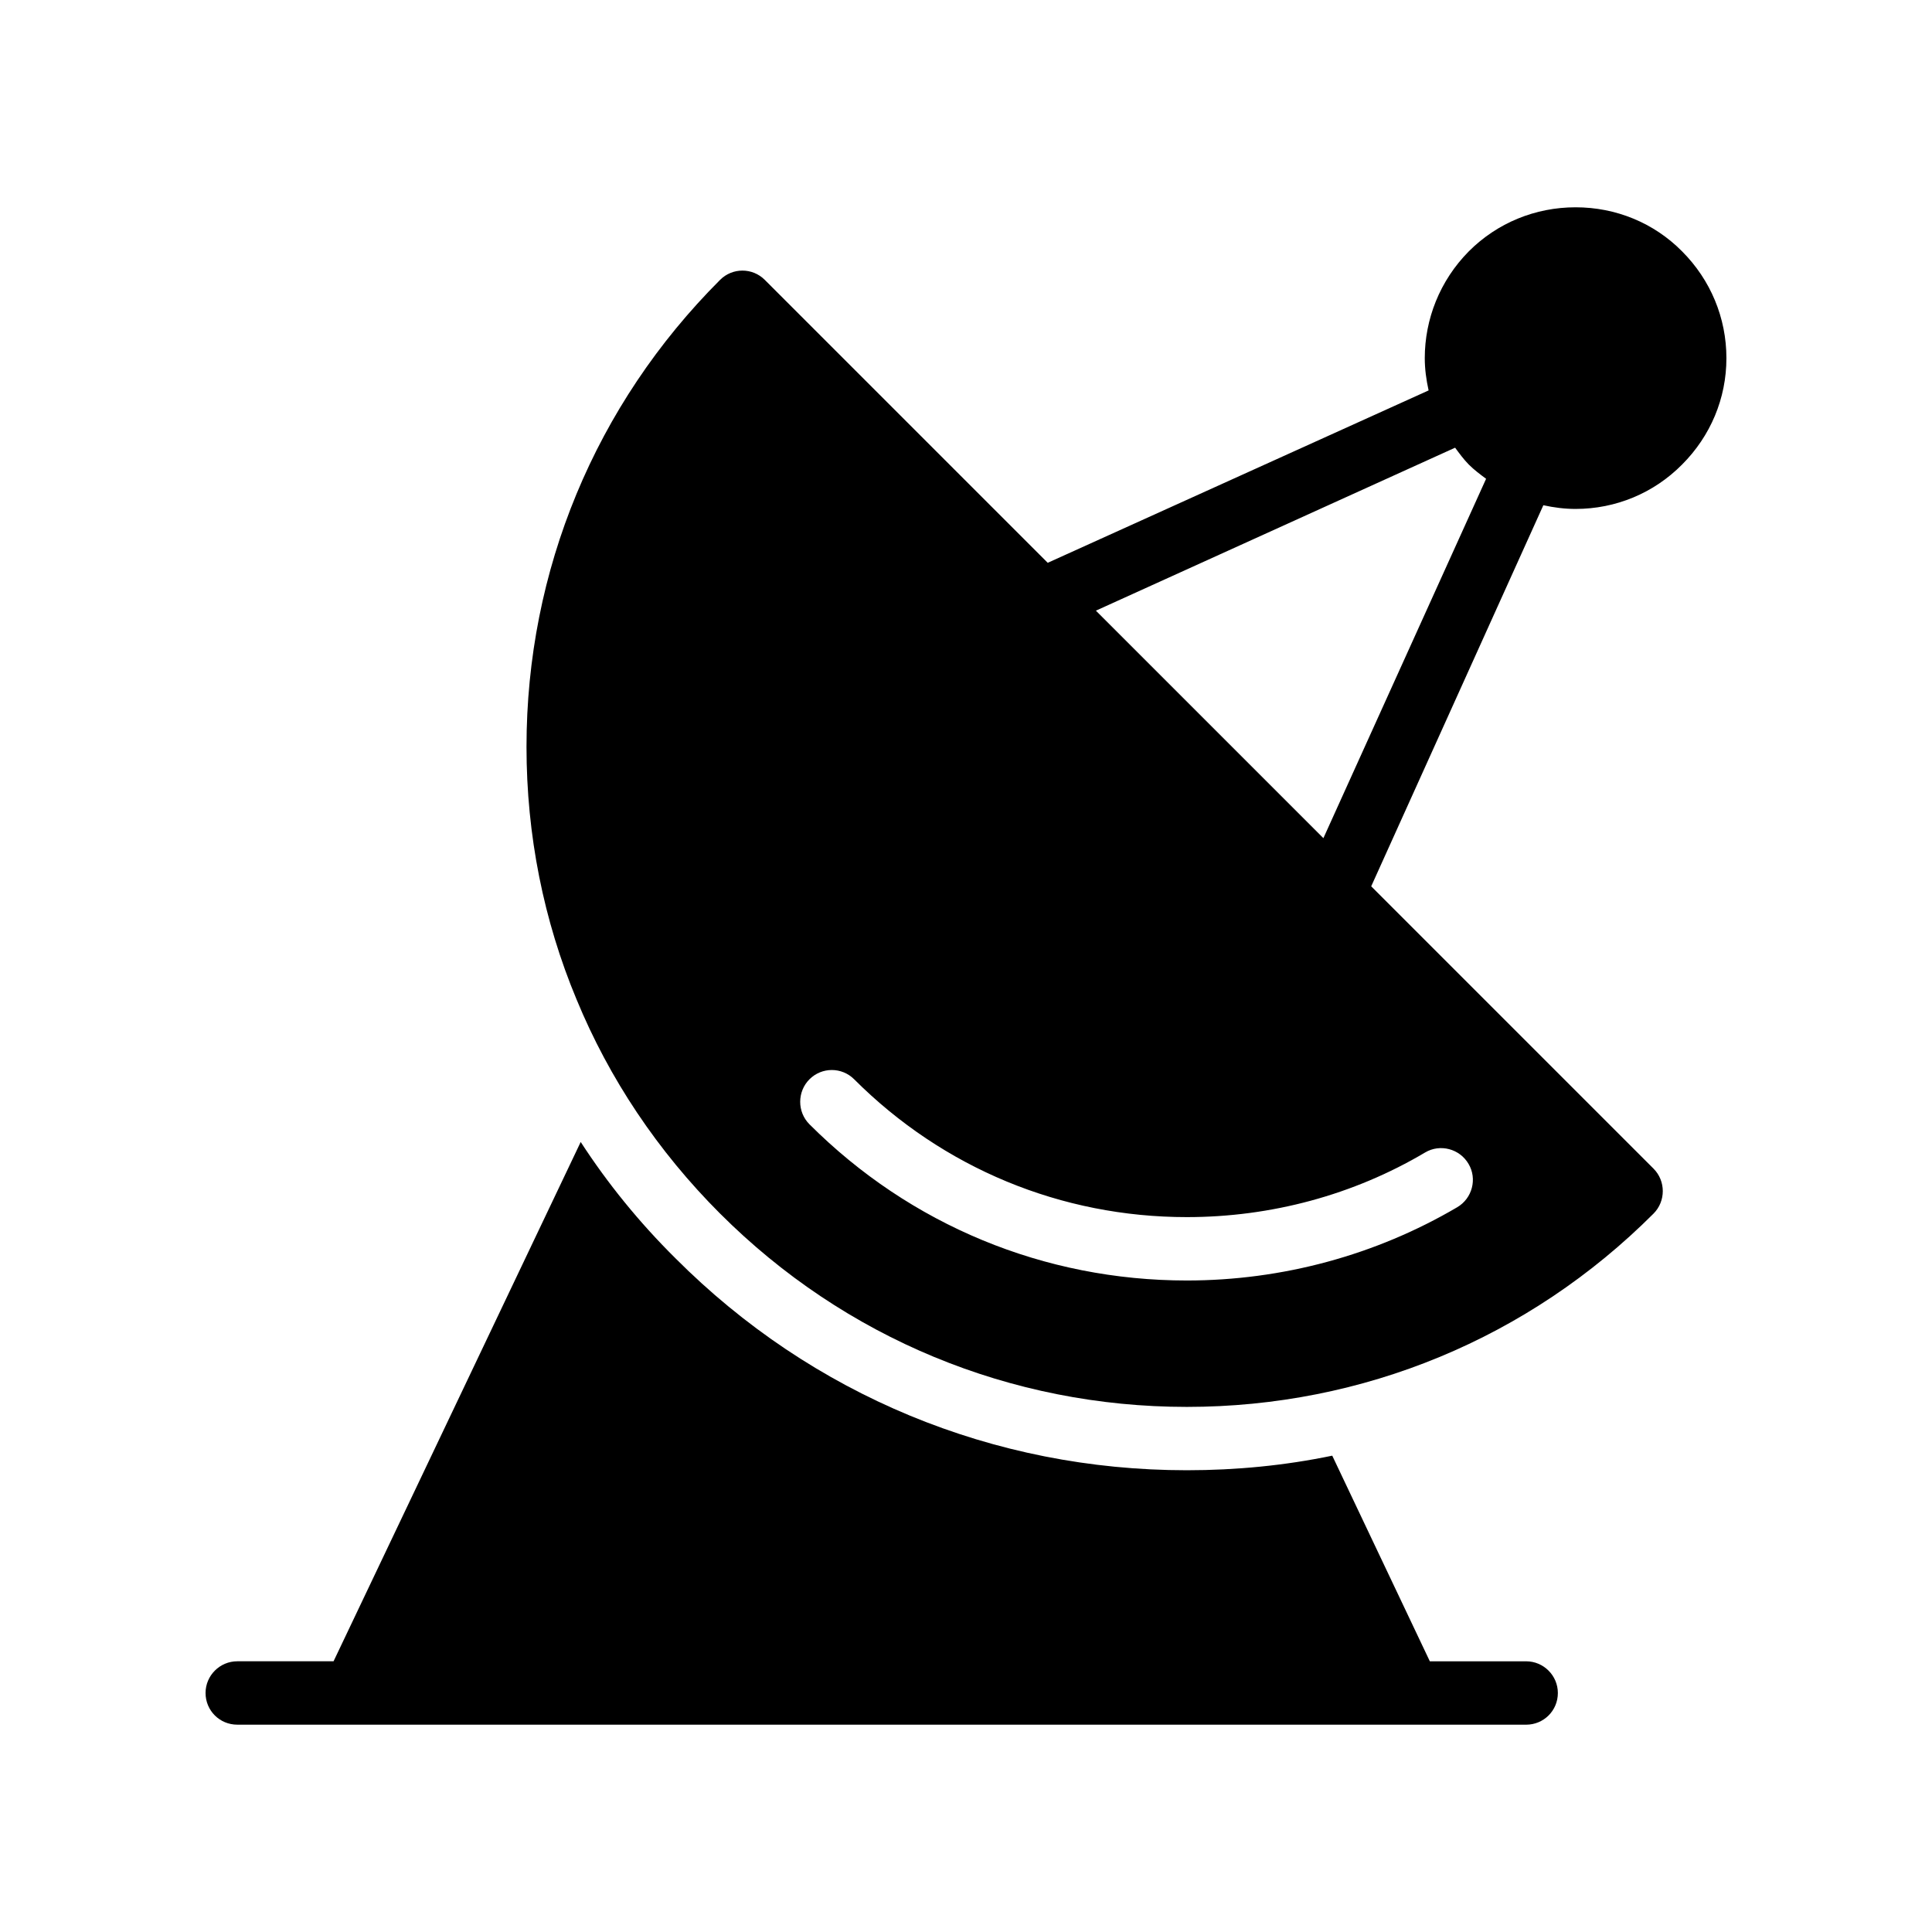 <?xml version="1.0" encoding="UTF-8"?>
<!-- Uploaded to: SVG Repo, www.svgrepo.com, Generator: SVG Repo Mixer Tools -->
<svg fill="#000000" width="800px" height="800px" version="1.1" viewBox="144 144 512 512" xmlns="http://www.w3.org/2000/svg">
 <g>
  <path d="m334.84 465.62c33 33 77 51.223 123.68 51.223 46.77 0 90.688-18.223 123.68-51.223 3.273-3.273 3.273-8.648 0-11.922l-74.816-74.816 45.594-100.93 0.027-0.059c2.781 0.609 5.629 0.98 8.539 0.98 10.664 0 20.738-4.199 28.215-11.754 7.559-7.559 11.758-17.551 11.758-28.215s-4.199-20.738-11.754-28.297c-7.473-7.559-17.551-11.672-28.215-11.672-10.664 0-20.742 4.113-28.297 11.672-7.727 7.809-11.672 18.051-11.672 28.297 0 2.883 0.391 5.742 1.016 8.562l-0.008 0.004-100.93 45.68-74.984-74.984c-3.273-3.273-8.566-3.273-11.84 0-33.082 33.082-51.305 77-51.305 123.77 0 23.344 4.535 46.016 13.266 66.922 8.648 20.988 21.496 40.219 38.039 56.762zm194.72-202.95 0.059-0.027c1.137 1.531 2.254 3.082 3.633 4.477 1.414 1.414 3 2.59 4.578 3.766l-0.043 0.098-43.074 95.137-60.289-60.289zm-171.04 167.35c3.273-3.273 8.566-3.273 11.84 0 23.594 23.594 54.914 36.527 88.168 36.527 22.336 0 44.168-5.879 63.145-17.129 3.945-2.352 9.152-1.008 11.504 3.023 2.348 3.945 1.004 9.152-3.027 11.504-21.578 12.68-46.352 19.398-71.625 19.398-37.785 0-73.305-14.695-100.01-41.395-3.273-3.277-3.273-8.652 0.004-11.93z"/>
  <path d="m206.87 601.06h341.58c4.617 0 8.398-3.695 8.398-8.398 0-4.617-3.777-8.398-8.398-8.398h-25.527l-25.863-54.496c-12.512 2.602-25.441 3.863-38.543 3.863-51.219 0-99.336-19.902-135.52-56.176-9.574-9.488-17.969-19.816-25.105-30.816l-65.496 137.62h-25.523c-4.617 0-8.398 3.777-8.398 8.398 0.004 4.703 3.781 8.398 8.398 8.398z"/>
 </g>
</svg>